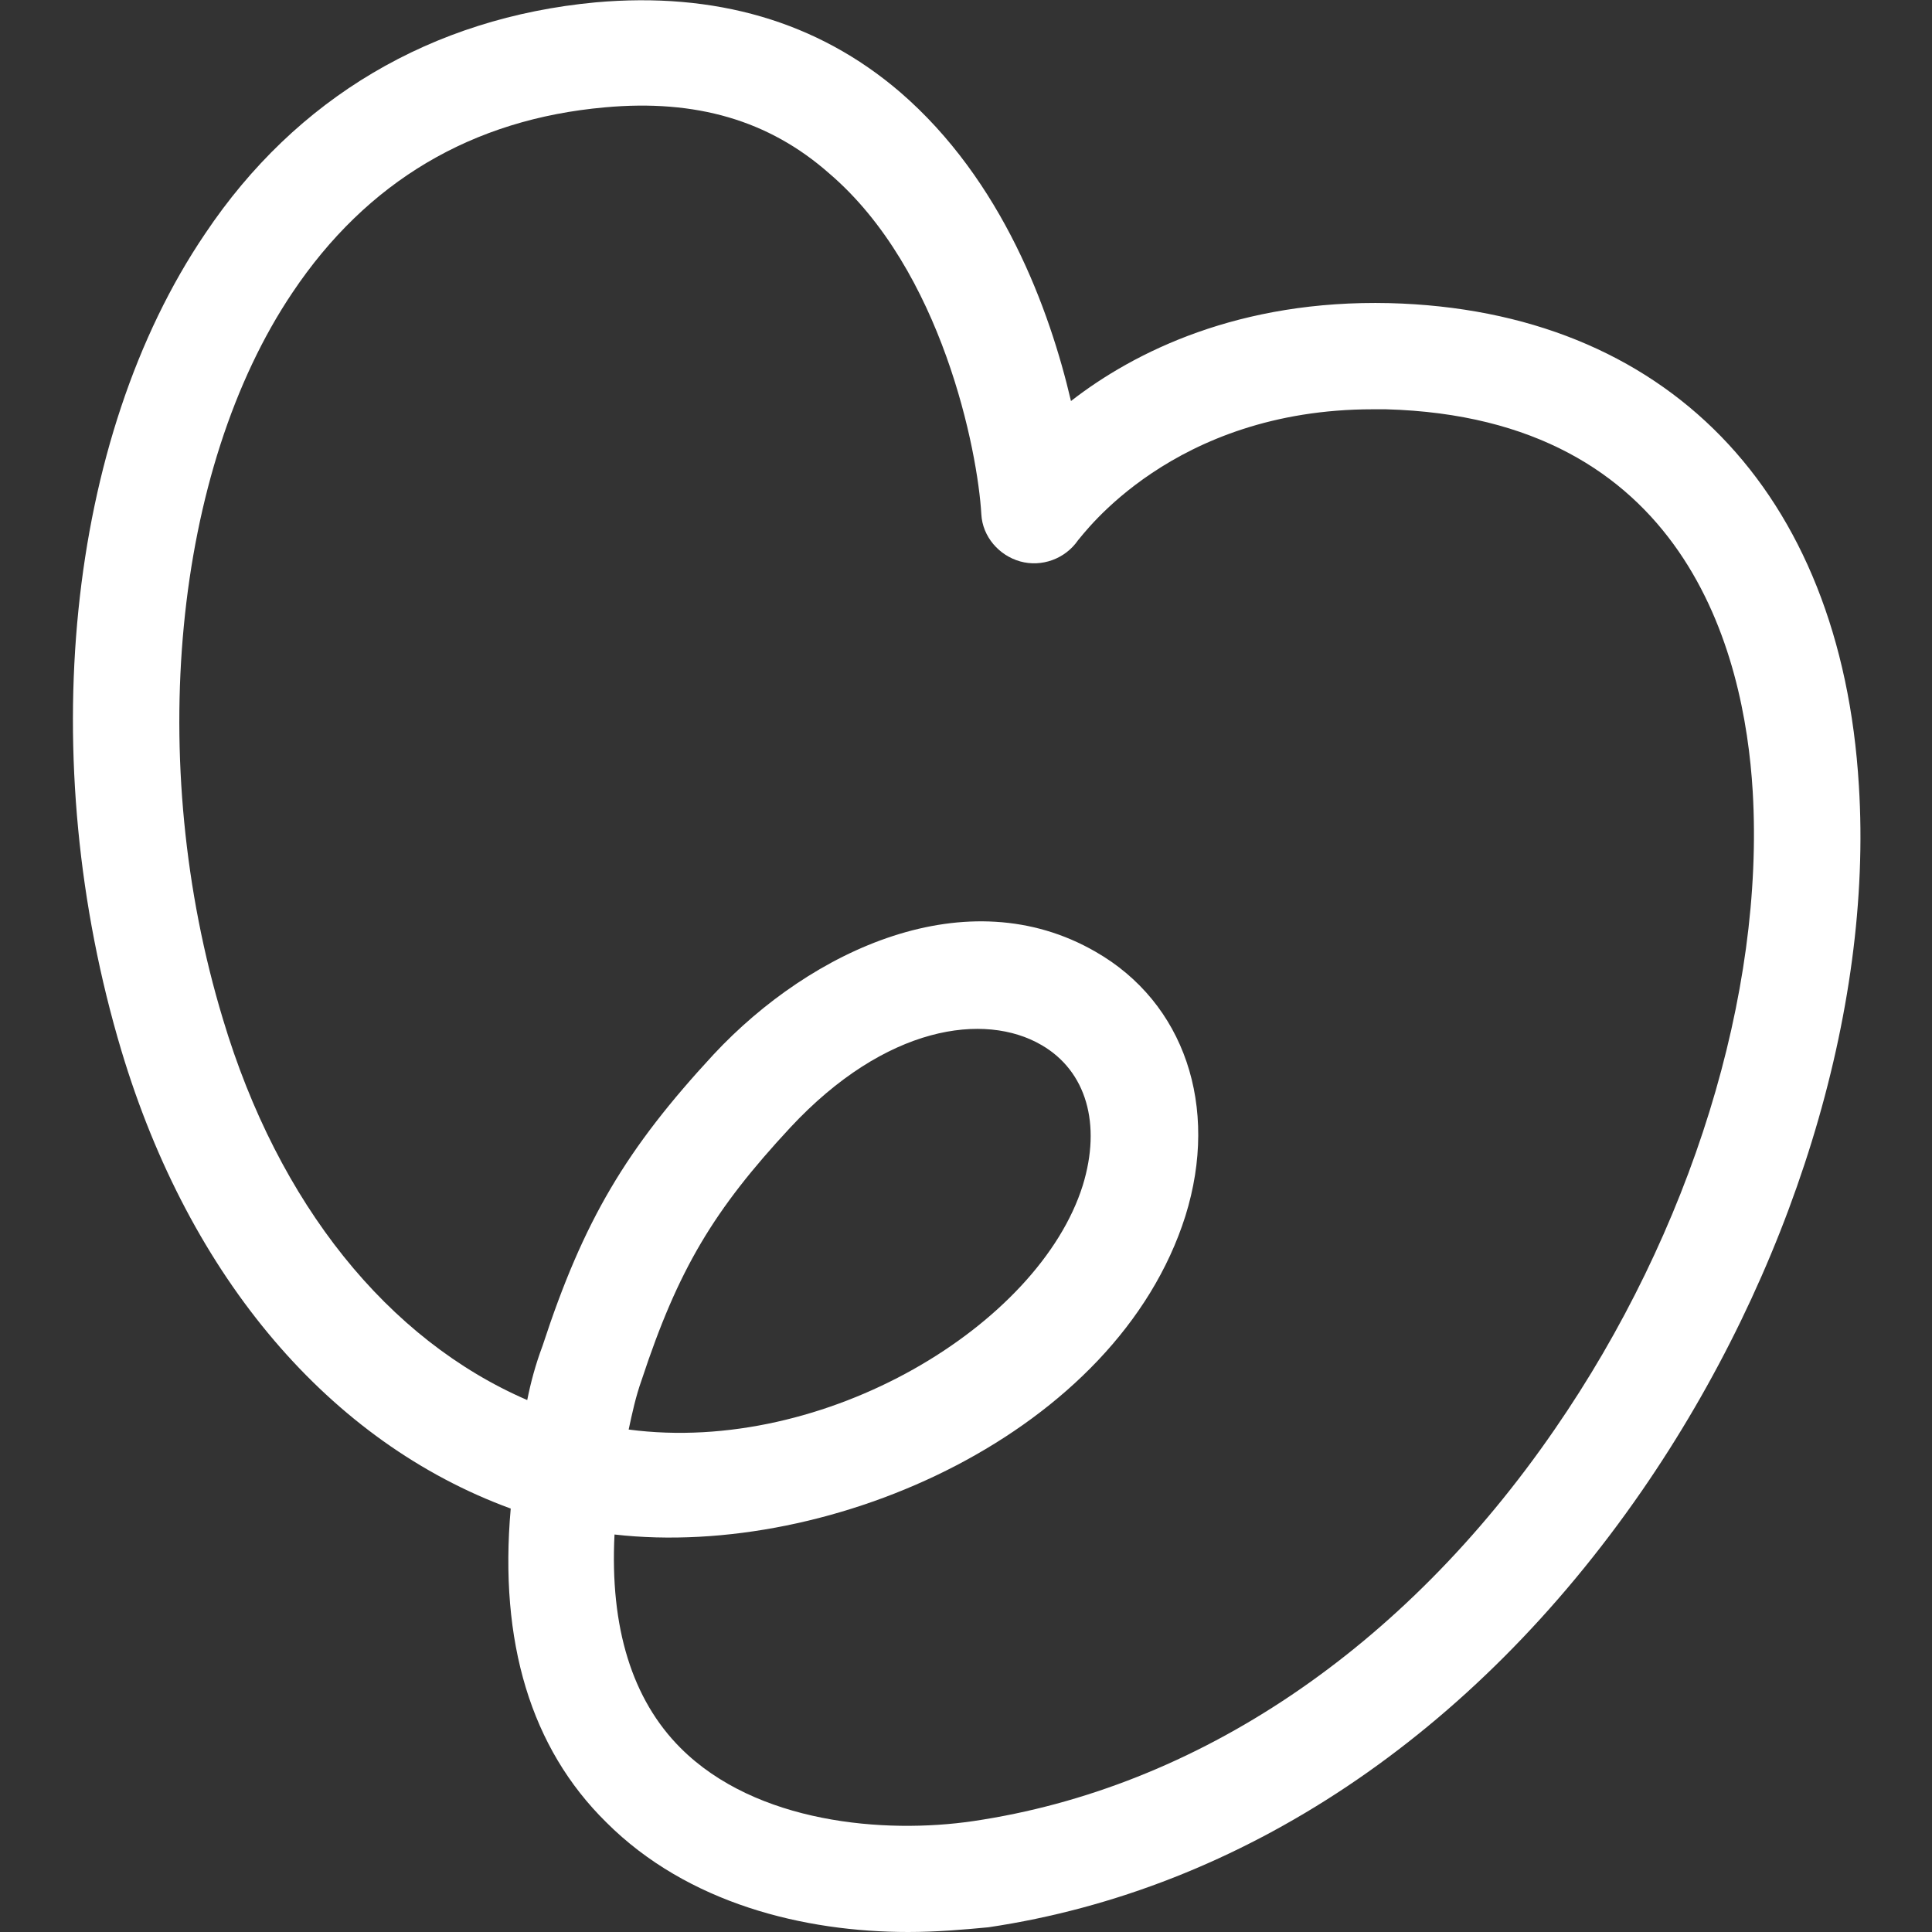 <?xml version="1.0" encoding="utf-8"?>
<!-- Generator: Adobe Illustrator 23.0.1, SVG Export Plug-In . SVG Version: 6.00 Build 0)  -->
<svg version="1.1" id="Layer_1" xmlns="http://www.w3.org/2000/svg" xmlns:xlink="http://www.w3.org/1999/xlink" x="0px" y="0px"
	 viewBox="0 0 163.8 163.8" style="enable-background:new 0 0 163.8 163.8;" xml:space="preserve">
<rect x="0" y="0" width="163.8" height="163.8" fill="#333333" stroke="none"/>
<style type="text/css">
	.st0{fill:#FFFFFF;}
</style>
<path class="st0" d="M77,163.8c-8.8,0-18.7-2.4-25.6-9.3c-6.4-6.3-9.1-15.3-8.1-26.6c-15.3-5.6-27.2-19.5-33-38.8
	c-7.4-24.7-4.7-51.9,7.1-69.3C25.1,8.3,36.6,1.5,50.5,0.2c10.1-0.9,18.8,1.6,25.8,7.6C85,15.3,89,26.3,90.8,34
	c5.4-4.2,14.3-8.6,27-8.3c23.4,0.6,38.3,15.9,39.8,40.9c1.2,19.1-5.7,41.4-18.4,59.8c-14.3,20.7-33.9,33.8-55.4,37
	C81.7,163.6,79.4,163.8,77,163.8z M52.1,130.1c-0.4,7.9,1.5,14,5.6,18.1c6.4,6.4,17.3,7.3,24.8,6.2c19-2.8,36.5-14.6,49.3-33.2
	c11.6-16.8,17.8-37,16.8-54.1c-0.7-11.8-5.7-31.7-31.1-32.4c-0.4,0-0.7,0-1.1,0c-17,0-24.6,10.7-25,11.1c-1.1,1.6-3.1,2.3-4.9,1.8
	c-1.8-0.5-3.2-2.1-3.3-4c-0.3-5.3-3.3-20.7-12.9-28.9C65.2,10.2,59,8.4,51.3,9.1c-11.3,1-20.2,6.3-26.5,15.7
	c-10.1,15-12.5,39.8-5.9,61.6c4.7,15.7,14,27.2,25.8,32.3c0.3-1.5,0.7-3,1.3-4.6c3.5-10.7,7.1-16.7,14.5-24.7
	c8.3-8.9,21.5-15,32.4-8.7c7.5,4.3,10.5,13.1,7.6,22.4C94.7,121.4,70.6,132.2,52.1,130.1z M53.3,121.2c16.7,2.2,34.8-8.9,38.5-20.7
	c1.6-5.2,0.3-9.7-3.5-11.9c-4.8-2.8-13.2-1.7-21.3,7c-6.5,7-9.5,12-12.6,21.4C53.9,118.4,53.6,119.8,53.3,121.2z"/>
</svg>
